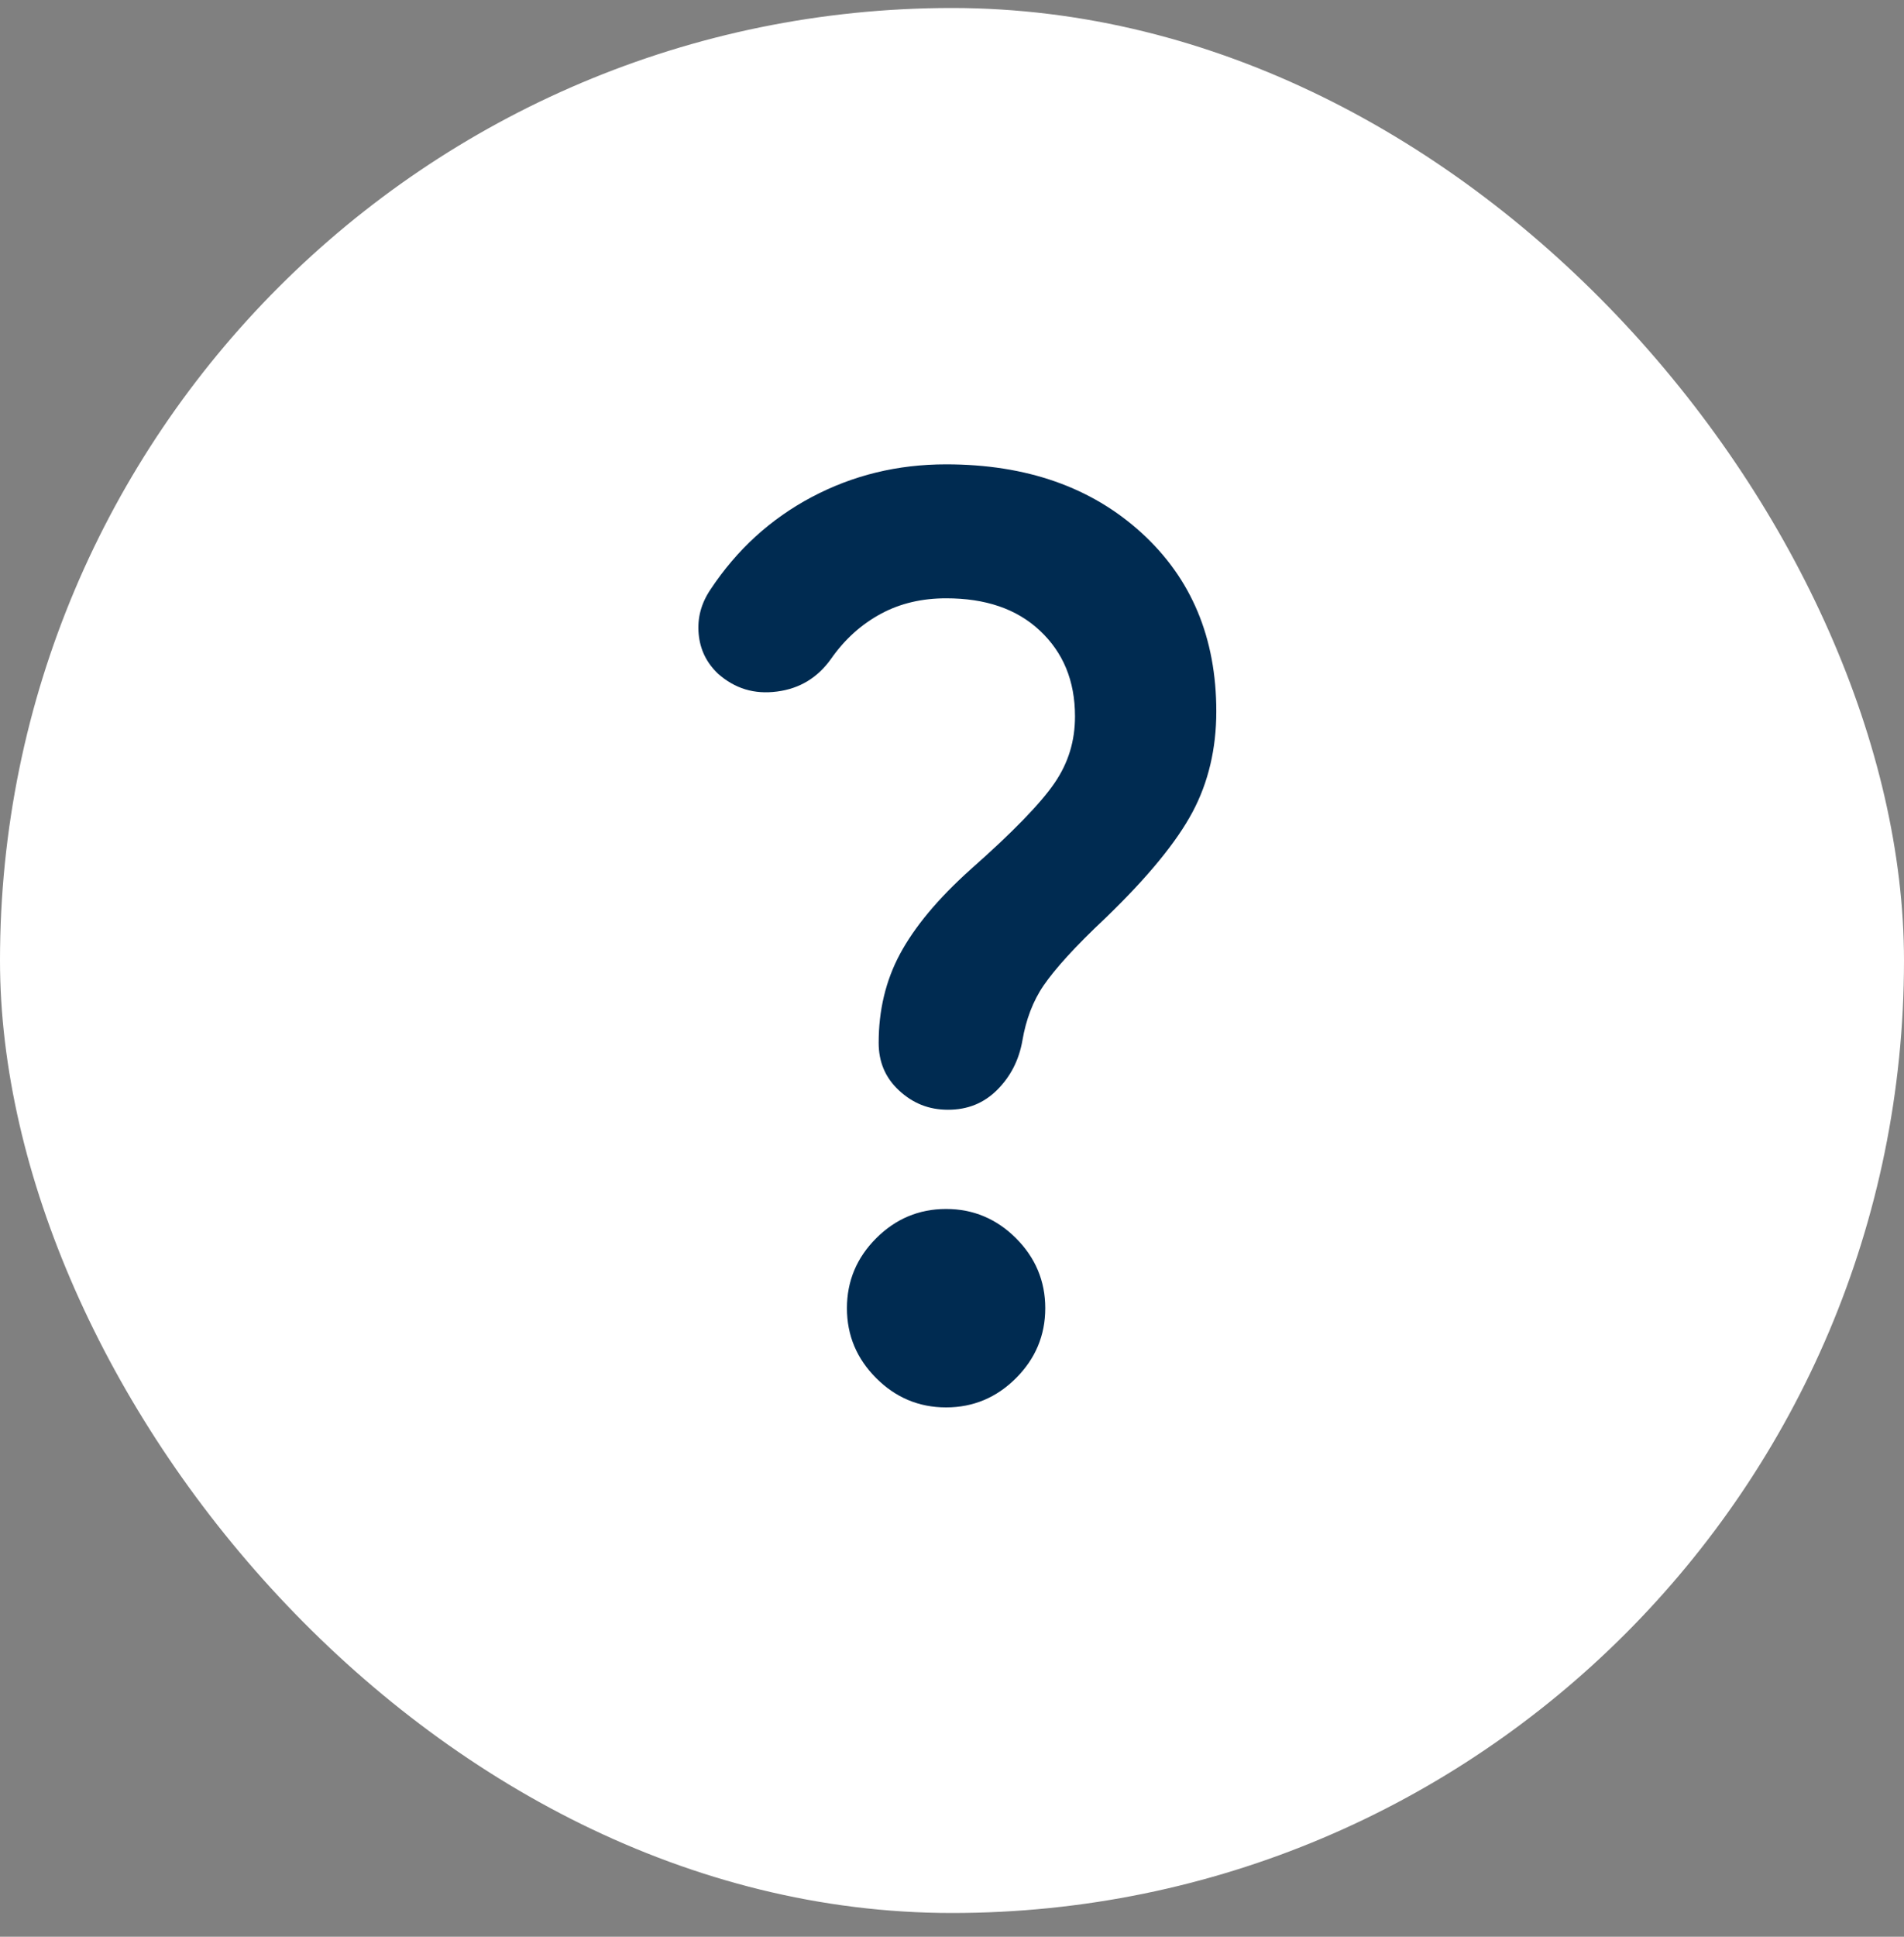 <svg width="60" height="61" viewBox="0 0 60 61" fill="none" xmlns="http://www.w3.org/2000/svg">
<rect x="0" y="0" width="60" height="61" fill="#808080" stroke="none"/>
<rect y="0.252" width="60" height="60" rx="30" fill="white"/>
<path d="M33.876 22.563C33.876 21.438 33.501 20.547 32.767 19.86C32.032 19.172 31.048 18.844 29.814 18.844C29.064 18.844 28.376 19 27.767 19.328C27.157 19.656 26.626 20.125 26.189 20.75C25.767 21.344 25.204 21.688 24.486 21.781C23.767 21.875 23.158 21.688 22.626 21.219C22.267 20.875 22.064 20.469 22.017 19.969C21.97 19.469 22.095 19 22.392 18.563C23.22 17.313 24.282 16.344 25.579 15.656C26.876 14.969 28.282 14.625 29.814 14.625C32.345 14.625 34.392 15.344 35.97 16.781C37.548 18.219 38.329 20.094 38.329 22.406C38.329 23.578 38.079 24.641 37.579 25.578C37.079 26.516 36.173 27.625 34.845 28.906C33.876 29.813 33.236 30.531 32.892 31.031C32.548 31.531 32.329 32.125 32.22 32.766C32.111 33.391 31.845 33.906 31.423 34.328C31.001 34.75 30.486 34.953 29.876 34.953C29.267 34.953 28.767 34.75 28.329 34.344C27.892 33.938 27.689 33.438 27.689 32.844C27.689 31.828 27.907 30.891 28.361 30.047C28.814 29.203 29.548 28.313 30.595 27.375C31.923 26.203 32.798 25.297 33.236 24.656C33.673 24.016 33.876 23.328 33.876 22.563ZM29.814 44.328C28.954 44.328 28.22 44.016 27.611 43.406C27.001 42.797 26.689 42.063 26.689 41.203C26.689 40.344 27.001 39.609 27.611 39C28.22 38.391 28.954 38.078 29.814 38.078C30.673 38.078 31.407 38.391 32.017 39C32.626 39.609 32.939 40.344 32.939 41.203C32.939 42.063 32.626 42.797 32.017 43.406C31.407 44.016 30.673 44.328 29.814 44.328Z" fill="#002B51"/>
</svg>
